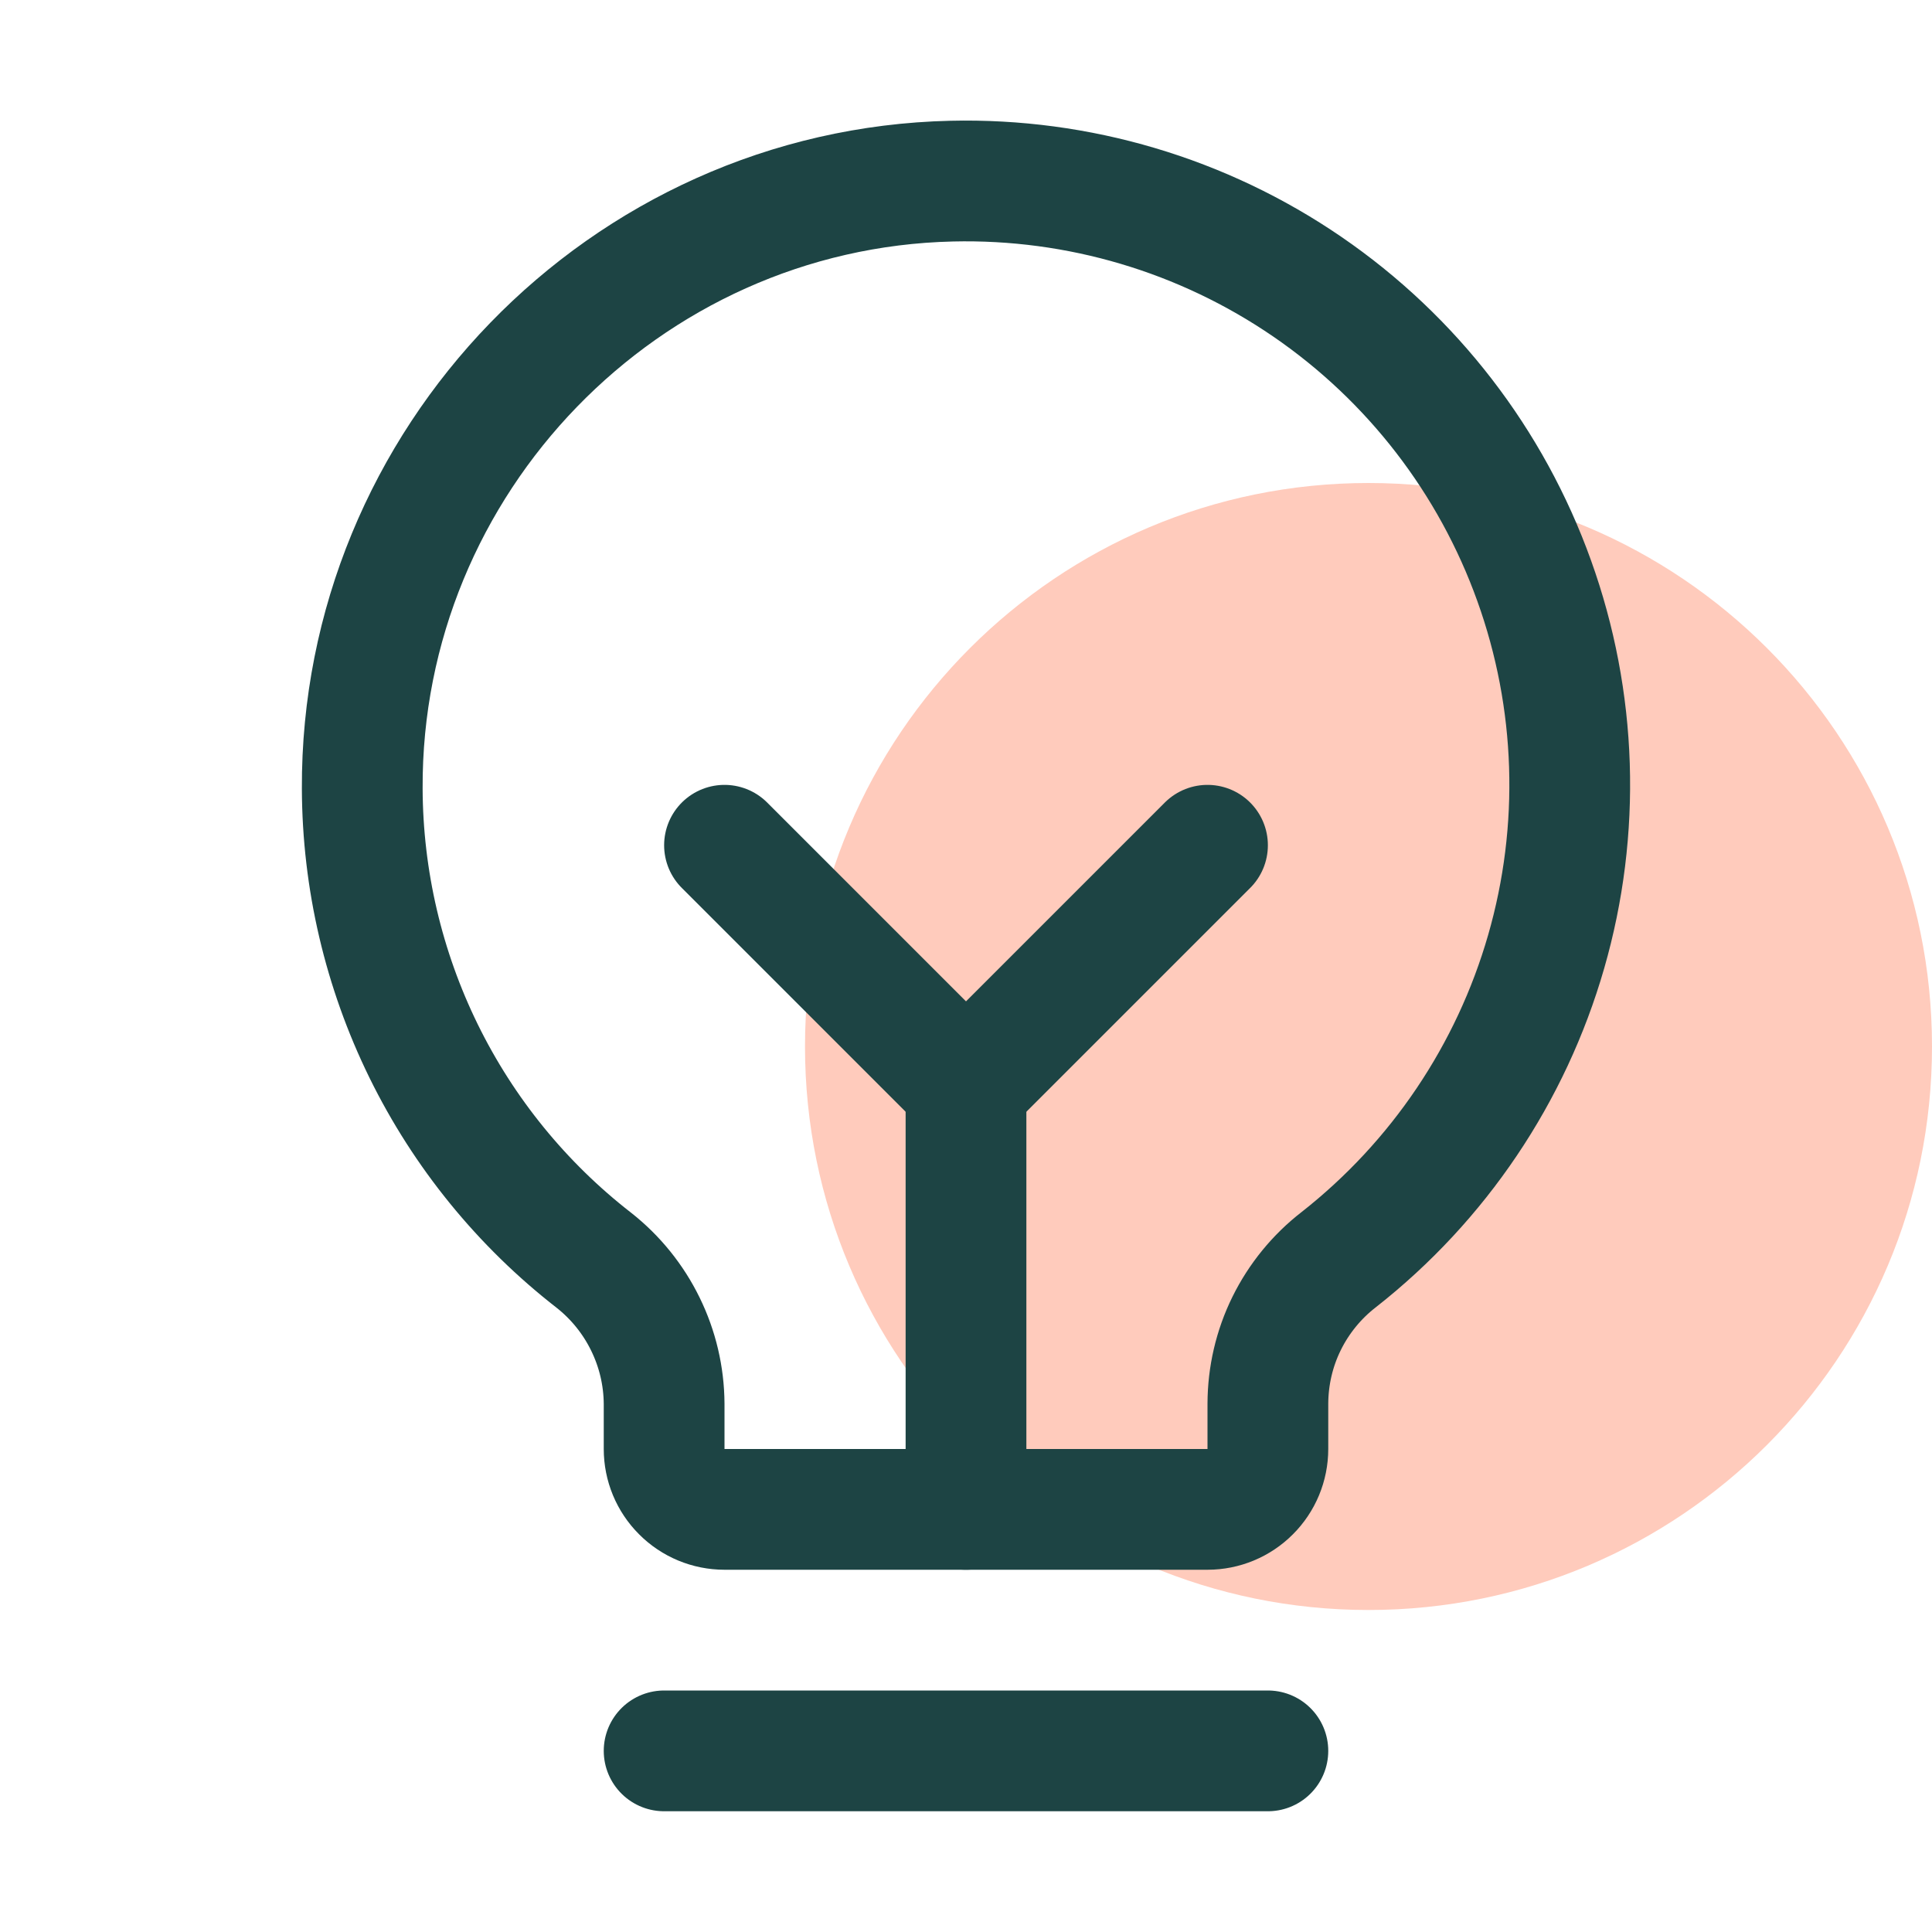 <svg width="24" height="24" viewBox="0 0 24 24" fill="none" xmlns="http://www.w3.org/2000/svg">
<path d="M17 20C20.866 20 24 16.866 24 13C24 9.134 20.866 6 17 6C13.134 6 10 9.134 10 13C10 16.866 13.134 20 17 20Z" fill="#FFCBBC"/>
<path d="M8.25 21.75H15.75" stroke="#1D4444" stroke-width="1.5" stroke-linecap="round" stroke-linejoin="round"/>
<path d="M12 18.75V13.5" stroke="#1D4444" stroke-width="1.5" stroke-linecap="round" stroke-linejoin="round"/>
<path d="M9 10.5L12 13.5L15 10.5" stroke="#1D4444" stroke-width="1.5" stroke-linecap="round" stroke-linejoin="round"/>
<path d="M7.378 15.656C6.485 14.962 5.762 14.074 5.263 13.058C4.765 12.043 4.504 10.928 4.5 9.797C4.481 5.728 7.753 2.344 11.822 2.25C13.396 2.213 14.943 2.672 16.242 3.563C17.541 4.454 18.526 5.731 19.058 7.214C19.591 8.696 19.643 10.309 19.207 11.822C18.771 13.336 17.87 14.674 16.631 15.647C16.358 15.858 16.136 16.13 15.983 16.44C15.83 16.75 15.751 17.092 15.75 17.438V18C15.75 18.199 15.671 18.39 15.53 18.53C15.39 18.671 15.199 18.75 15 18.75H9C8.801 18.75 8.61 18.671 8.47 18.53C8.329 18.39 8.25 18.199 8.25 18V17.438C8.248 17.094 8.168 16.756 8.017 16.448C7.866 16.139 7.648 15.869 7.378 15.656V15.656Z" stroke="#1D4444" stroke-width="1.5" stroke-linecap="round" stroke-linejoin="round"/>
</svg>
